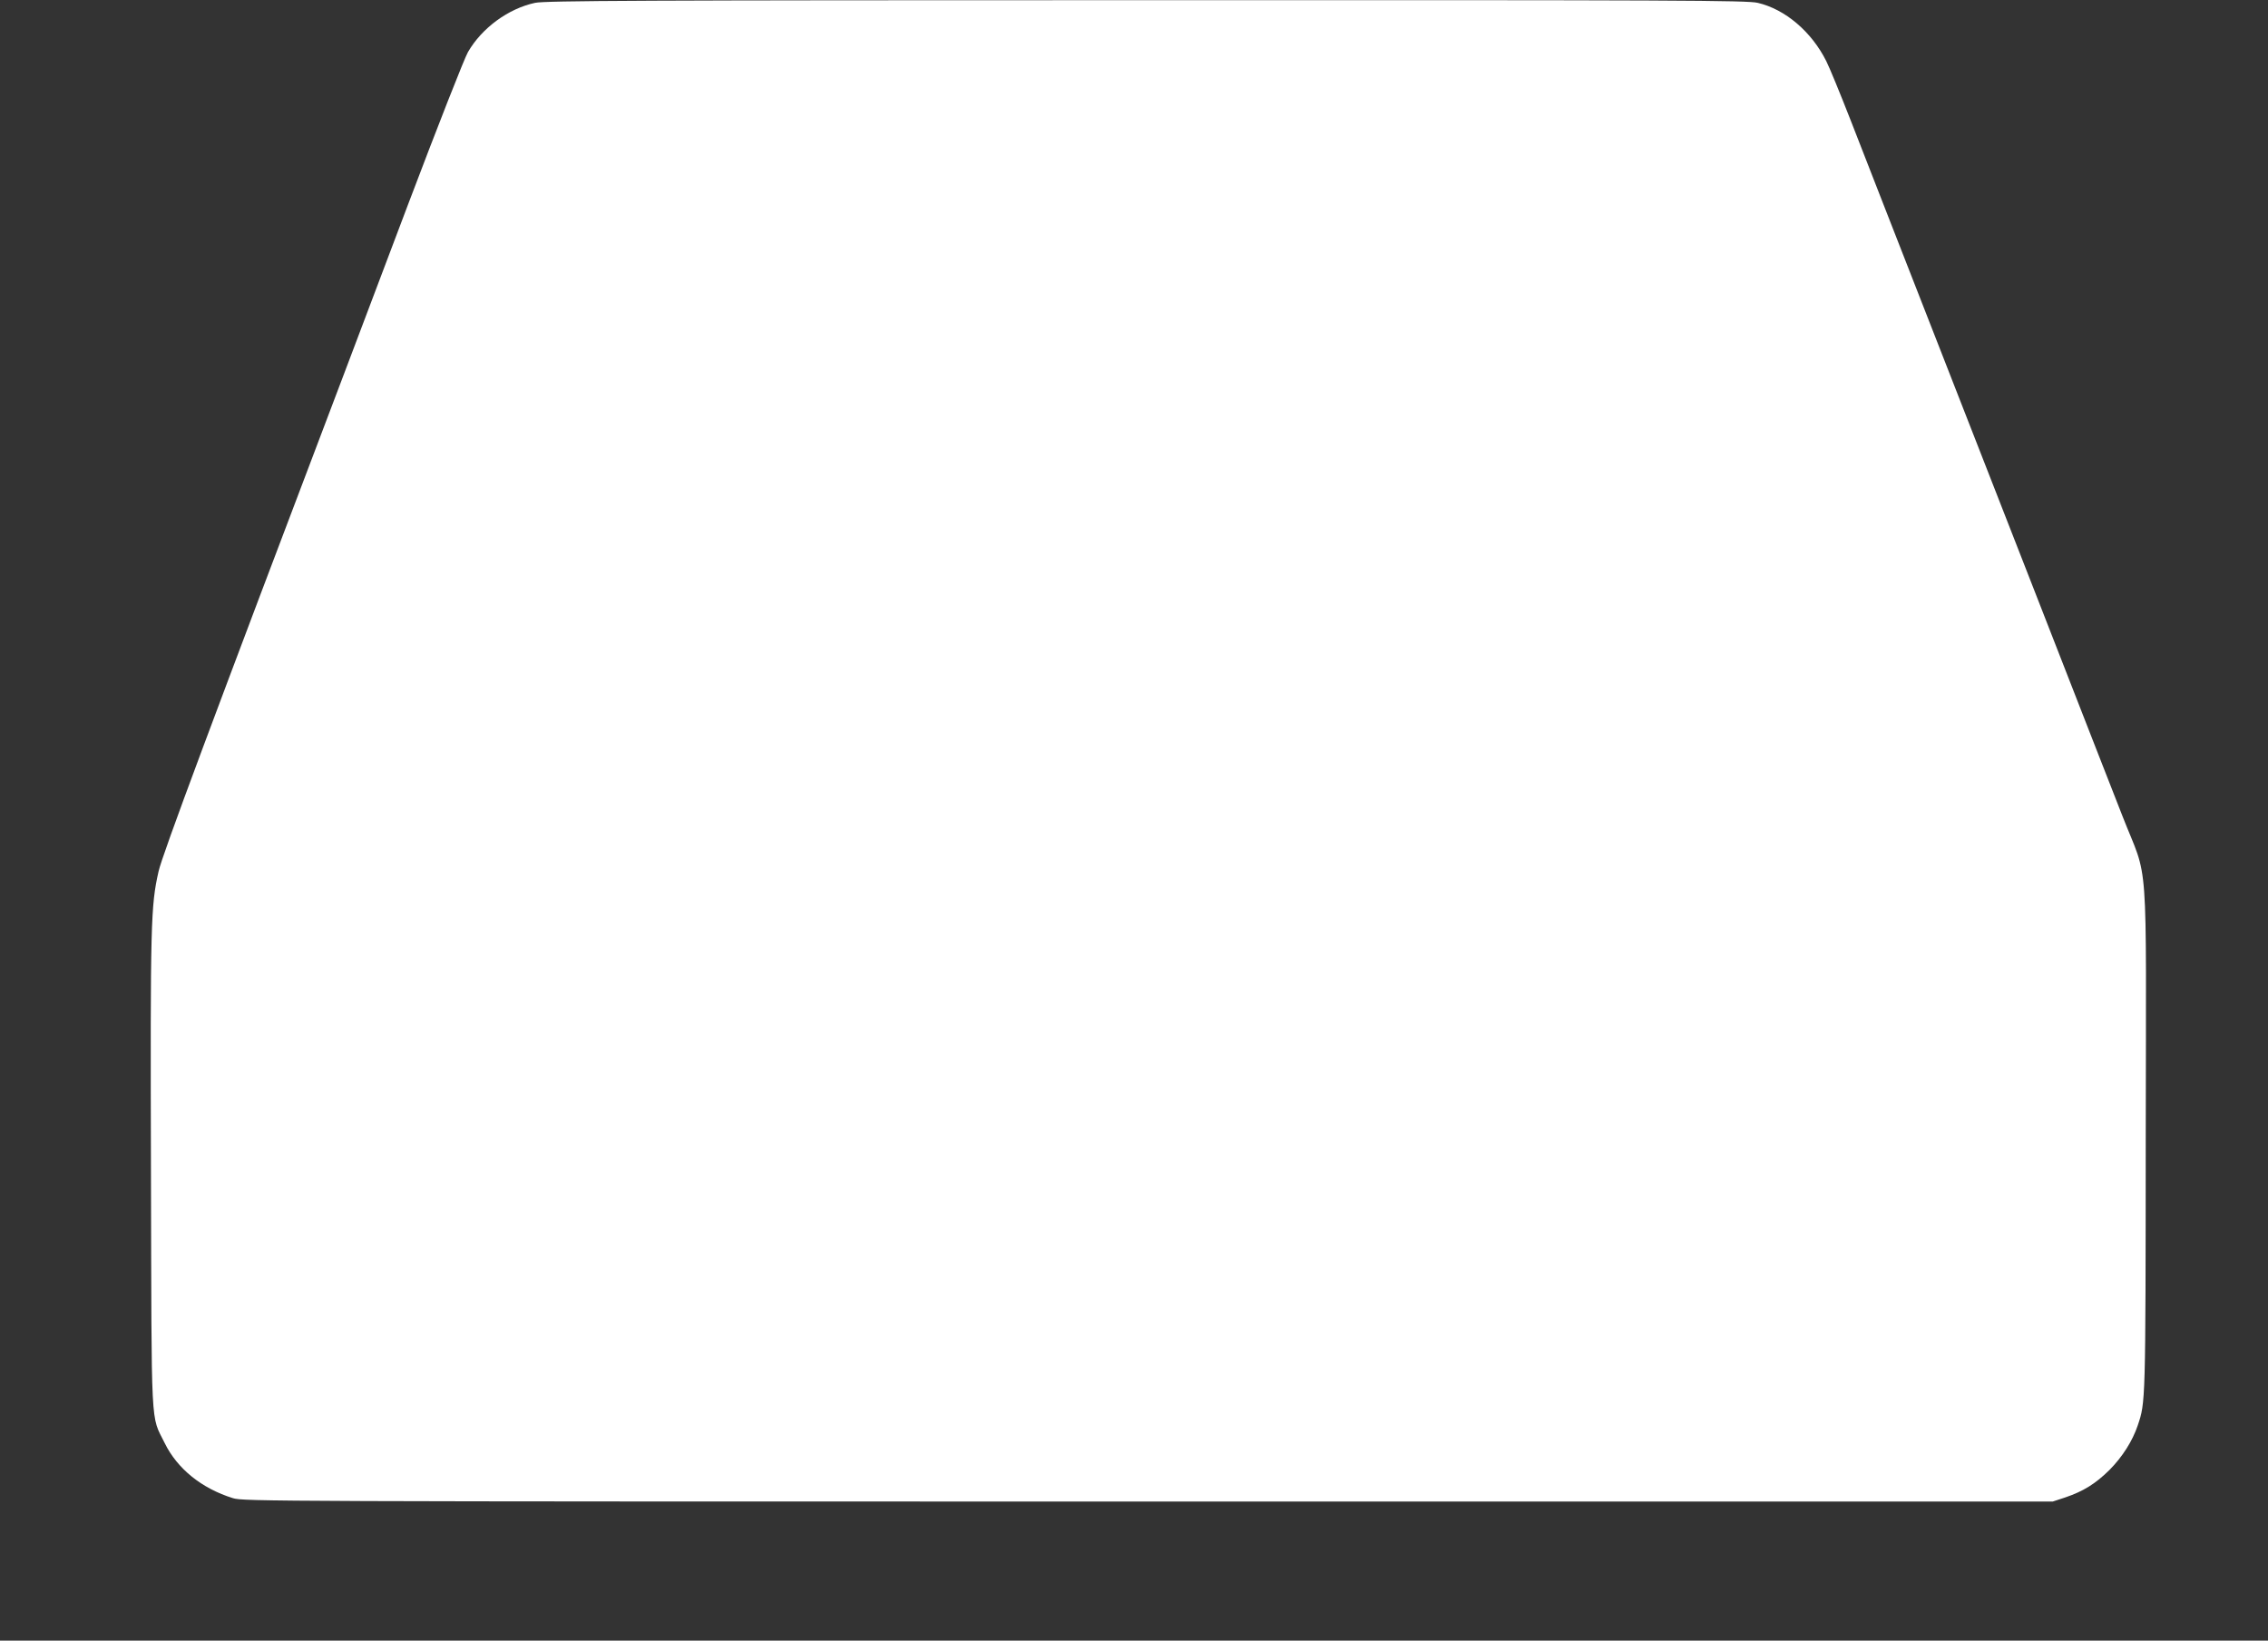 <?xml version="1.0" standalone="no"?>
<!DOCTYPE svg PUBLIC "-//W3C//DTD SVG 20010904//EN"
 "http://www.w3.org/TR/2001/REC-SVG-20010904/DTD/svg10.dtd">
<svg version="1.0" xmlns="http://www.w3.org/2000/svg"
 width="1280pt" height="926pt" viewBox="0 0 1280 926"
 preserveAspectRatio="xMidYMid meet">
<rect x="0" y="0" width="1280" height="926" fill="#333333" stroke="none"/>
<g transform="translate(0,926) scale(0.1,-0.1)"
fill="#ffffff" stroke="none">
<path d="M3020 9244 c-150 -32 -300 -141 -379 -278 -19 -32 -171 -419 -338
-860 -166 -440 -332 -877 -367 -971 -735 -1936 -1021 -2702 -1041 -2793 -44
-194 -47 -286 -43 -1697 4 -1490 -3 -1366 78 -1531 71 -144 208 -255 385 -310
58 -18 212 -19 5165 -19 l5105 0 70 23 c103 35 171 77 251 156 72 73 129 162
159 251 44 132 44 117 45 1626 2 1662 18 1430 -131 1812 -50 128 -126 322
-169 432 -43 110 -191 489 -329 843 -390 997 -744 1905 -841 2152 -48 124
-136 349 -195 500 -59 151 -121 302 -138 335 -83 166 -232 293 -387 329 -58
14 -444 16 -3450 15 -2863 0 -3395 -3 -3450 -15z"/>
</g>
</svg>
